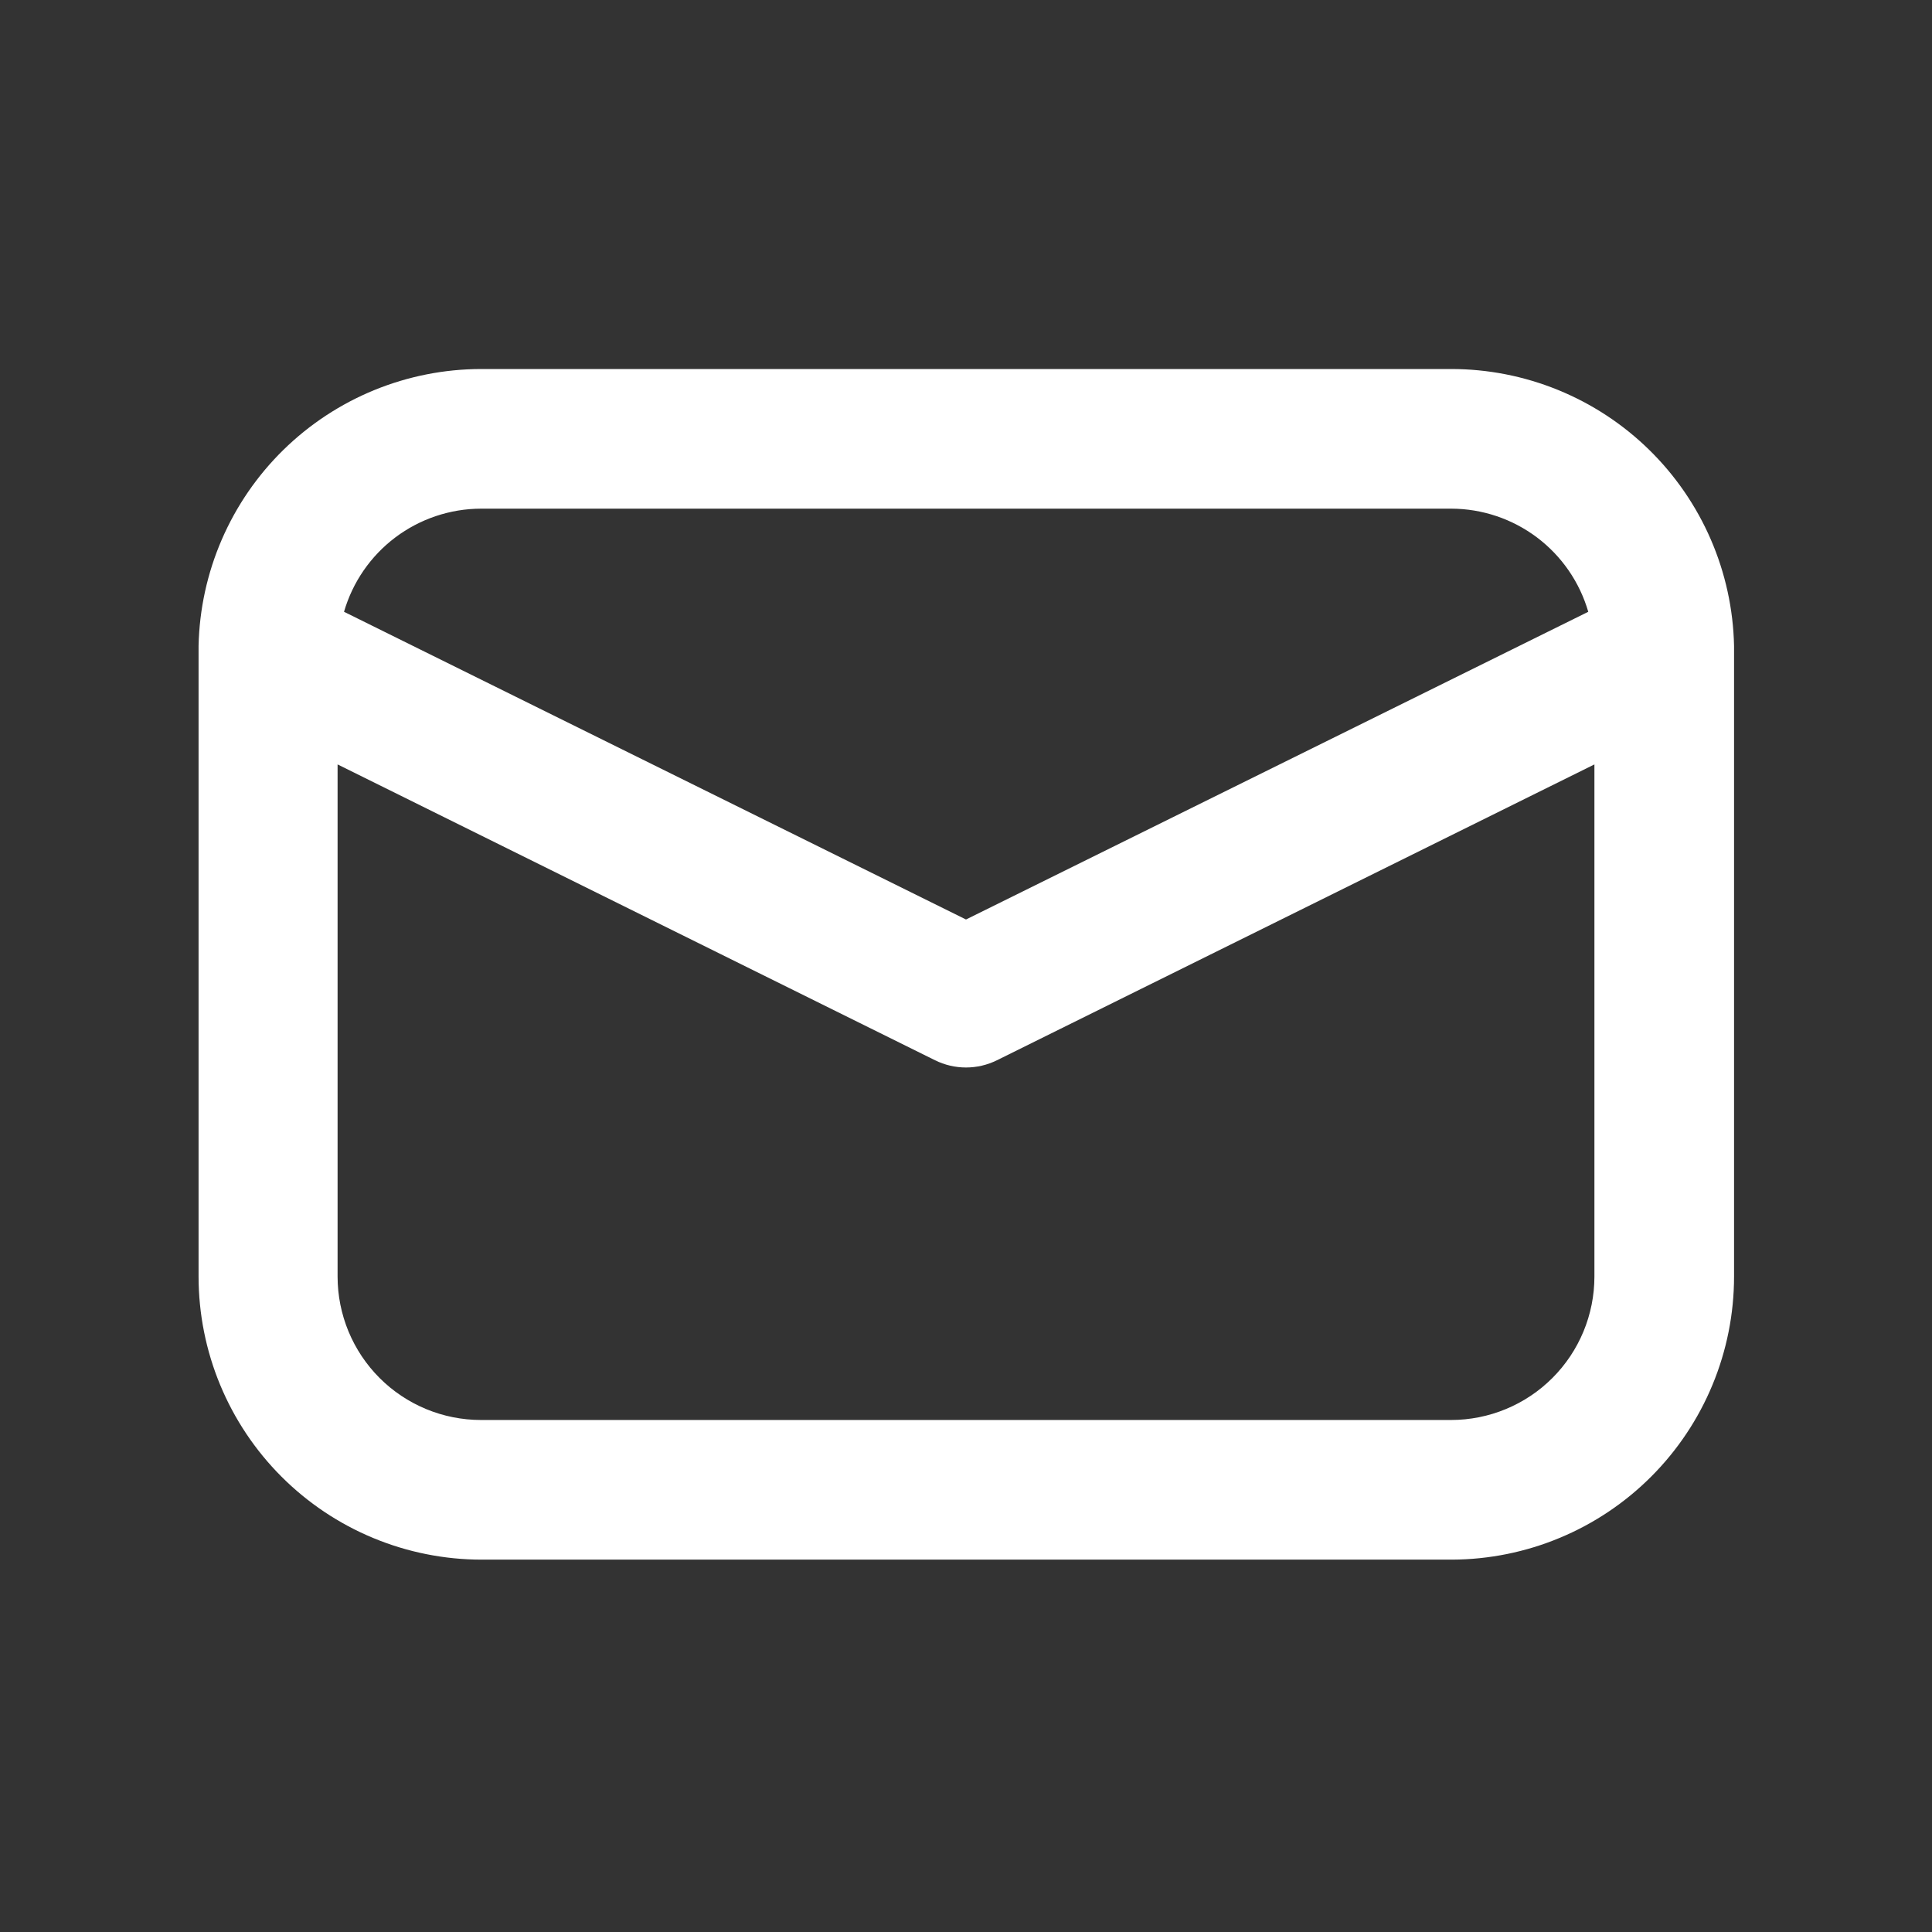 <svg version="1.0" preserveAspectRatio="xMidYMid meet" height="1000" viewBox="0 0 750 750" zoomAndPan="magnify" width="1000" xmlns:xlink="http://www.w3.org/1999/xlink" xmlns="http://www.w3.org/2000/svg"><rect x="0" y="0" width="750" height="750" fill="#333333" stroke="none"/><defs><clipPath id="f69afd2b4c"><path clip-rule="nonzero" d="M 77 143.25 L 674 143.25 L 674 606 L 77 606 Z M 77 143.25"></path></clipPath></defs><g clip-path="url(#f69afd2b4c)"><path fill-rule="nonzero" fill-opacity="1" d="M 673.156 252.023 C 673.156 251.562 673.156 251.156 673.156 250.695 C 673.121 248.922 673.039 247.152 672.914 245.383 C 672.789 243.617 672.621 241.852 672.414 240.09 C 672.203 238.328 671.949 236.574 671.656 234.828 C 671.363 233.078 671.023 231.34 670.645 229.605 C 670.266 227.875 669.848 226.152 669.383 224.441 C 668.922 222.73 668.418 221.031 667.875 219.344 C 667.328 217.656 666.746 215.984 666.117 214.324 C 665.492 212.668 664.828 211.023 664.121 209.398 C 663.418 207.77 662.672 206.16 661.891 204.57 C 661.109 202.98 660.285 201.41 659.426 199.859 C 658.57 198.309 657.672 196.777 656.738 195.273 C 655.805 193.766 654.836 192.281 653.832 190.82 C 652.828 189.359 651.789 187.926 650.711 186.516 C 649.637 185.105 648.531 183.719 647.391 182.363 C 646.246 181.008 645.074 179.68 643.867 178.379 C 642.66 177.082 641.426 175.812 640.156 174.57 C 638.891 173.332 637.594 172.121 636.27 170.945 C 634.941 169.77 633.59 168.625 632.207 167.512 C 630.828 166.402 629.418 165.324 627.984 164.281 C 626.551 163.238 625.094 162.23 623.613 161.258 C 622.129 160.285 620.625 159.348 619.098 158.449 C 617.57 157.547 616.023 156.688 614.453 155.859 C 612.883 155.035 611.297 154.25 609.688 153.504 C 608.082 152.754 606.457 152.047 604.812 151.375 C 603.172 150.707 601.516 150.078 599.844 149.488 C 598.172 148.898 596.484 148.352 594.785 147.844 C 593.09 147.336 591.379 146.871 589.656 146.445 C 587.938 146.023 586.207 145.641 584.465 145.297 C 582.727 144.957 580.98 144.66 579.223 144.402 C 577.469 144.148 575.711 143.934 573.945 143.762 C 572.18 143.59 570.414 143.461 568.645 143.379 C 566.871 143.293 565.102 143.25 563.328 143.25 L 186.672 143.25 C 184.902 143.254 183.133 143.301 181.363 143.391 C 179.598 143.477 177.832 143.609 176.07 143.785 C 174.309 143.957 172.551 144.176 170.801 144.434 C 169.051 144.695 167.305 144.996 165.57 145.34 C 163.832 145.684 162.105 146.07 160.387 146.496 C 158.668 146.922 156.961 147.391 155.266 147.902 C 153.57 148.41 151.891 148.961 150.223 149.551 C 148.551 150.145 146.898 150.773 145.262 151.445 C 143.621 152.117 142 152.828 140.398 153.574 C 138.793 154.324 137.207 155.113 135.645 155.938 C 134.078 156.766 132.531 157.629 131.008 158.531 C 129.484 159.43 127.984 160.367 126.504 161.34 C 125.023 162.312 123.57 163.324 122.141 164.367 C 120.711 165.41 119.309 166.488 117.93 167.598 C 116.551 168.711 115.203 169.855 113.879 171.031 C 112.555 172.207 111.262 173.418 110 174.656 C 108.734 175.895 107.5 177.164 106.297 178.465 C 105.098 179.762 103.926 181.09 102.785 182.445 C 101.648 183.801 100.543 185.184 99.473 186.594 C 98.398 188 97.363 189.438 96.359 190.895 C 95.359 192.355 94.391 193.836 93.461 195.344 C 92.531 196.848 91.637 198.375 90.781 199.926 C 89.922 201.477 89.105 203.043 88.324 204.633 C 87.543 206.223 86.801 207.828 86.098 209.453 C 85.395 211.078 84.73 212.719 84.105 214.375 C 83.48 216.031 82.898 217.703 82.355 219.387 C 81.812 221.074 81.312 222.77 80.852 224.48 C 80.387 226.188 79.969 227.906 79.59 229.637 C 79.215 231.367 78.879 233.105 78.582 234.852 C 78.289 236.598 78.039 238.348 77.828 240.105 C 77.621 241.863 77.453 243.625 77.328 245.391 C 77.207 247.156 77.125 248.926 77.086 250.695 C 77.086 251.156 77.086 251.562 77.086 252.023 C 77.086 252.484 77.086 252.727 77.086 253.082 L 77.086 495.617 C 77.086 497.414 77.133 499.211 77.223 501.008 C 77.312 502.801 77.445 504.594 77.625 506.379 C 77.801 508.168 78.023 509.953 78.289 511.73 C 78.555 513.508 78.863 515.277 79.215 517.039 C 79.566 518.801 79.961 520.551 80.398 522.297 C 80.836 524.039 81.316 525.77 81.84 527.488 C 82.363 529.207 82.926 530.914 83.531 532.605 C 84.141 534.297 84.785 535.973 85.477 537.633 C 86.164 539.293 86.895 540.934 87.66 542.559 C 88.43 544.184 89.238 545.785 90.086 547.371 C 90.934 548.957 91.82 550.52 92.746 552.059 C 93.668 553.602 94.629 555.117 95.629 556.613 C 96.629 558.105 97.664 559.574 98.734 561.016 C 99.805 562.461 100.91 563.875 102.051 565.266 C 103.191 566.652 104.363 568.016 105.57 569.344 C 106.777 570.676 108.016 571.977 109.285 573.25 C 110.559 574.52 111.859 575.758 113.191 576.965 C 114.52 578.172 115.883 579.344 117.27 580.484 C 118.66 581.625 120.074 582.73 121.52 583.801 C 122.961 584.871 124.43 585.906 125.922 586.906 C 127.418 587.906 128.934 588.867 130.477 589.789 C 132.016 590.715 133.578 591.602 135.164 592.449 C 136.75 593.297 138.352 594.105 139.977 594.875 C 141.602 595.641 143.242 596.371 144.902 597.059 C 146.562 597.75 148.238 598.395 149.93 599 C 151.621 599.609 153.328 600.172 155.047 600.695 C 156.766 601.219 158.496 601.699 160.238 602.137 C 161.984 602.574 163.734 602.969 165.496 603.32 C 167.258 603.672 169.027 603.98 170.805 604.246 C 172.582 604.512 174.367 604.734 176.156 604.91 C 177.941 605.09 179.734 605.223 181.527 605.312 C 183.324 605.402 185.121 605.445 186.918 605.449 L 563.68 605.449 C 565.473 605.441 567.266 605.391 569.055 605.293 C 570.848 605.199 572.633 605.062 574.418 604.879 C 576.203 604.695 577.98 604.469 579.754 604.199 C 581.527 603.93 583.293 603.617 585.051 603.262 C 586.809 602.906 588.555 602.504 590.293 602.062 C 592.031 601.621 593.758 601.141 595.473 600.613 C 597.188 600.086 598.887 599.52 600.574 598.91 C 602.258 598.301 603.93 597.648 605.586 596.957 C 607.238 596.27 608.875 595.535 610.496 594.766 C 612.113 593.996 613.715 593.184 615.293 592.336 C 616.871 591.484 618.43 590.598 619.965 589.672 C 621.504 588.746 623.016 587.785 624.504 586.785 C 625.992 585.785 627.457 584.75 628.895 583.676 C 630.332 582.605 631.742 581.5 633.129 580.359 C 634.512 579.219 635.867 578.047 637.195 576.84 C 638.52 575.633 639.816 574.395 641.082 573.125 C 642.348 571.855 643.582 570.555 644.785 569.223 C 645.988 567.895 647.156 566.535 648.293 565.145 C 649.43 563.758 650.531 562.344 651.598 560.902 C 652.664 559.461 653.695 557.992 654.688 556.504 C 655.684 555.012 656.641 553.496 657.562 551.957 C 658.484 550.418 659.367 548.855 660.211 547.273 C 661.055 545.691 661.859 544.09 662.625 542.469 C 663.391 540.848 664.117 539.207 664.801 537.551 C 665.488 535.895 666.133 534.223 666.738 532.531 C 667.34 530.844 667.902 529.141 668.422 527.426 C 668.945 525.711 669.422 523.98 669.859 522.242 C 670.293 520.504 670.688 518.754 671.039 516.996 C 671.391 515.234 671.695 513.469 671.961 511.695 C 672.223 509.922 672.445 508.145 672.621 506.359 C 672.797 504.574 672.93 502.785 673.02 500.996 C 673.109 499.203 673.156 497.41 673.156 495.617 L 673.156 253.082 C 673.156 252.727 673.156 252.375 673.156 252.023 Z M 186.672 197.461 L 563.438 197.461 C 564.922 197.465 566.406 197.531 567.887 197.652 C 569.371 197.777 570.844 197.961 572.312 198.203 C 573.777 198.445 575.234 198.75 576.676 199.109 C 578.117 199.469 579.543 199.883 580.953 200.359 C 582.363 200.832 583.75 201.363 585.117 201.949 C 586.484 202.535 587.824 203.172 589.141 203.867 C 590.453 204.559 591.742 205.305 592.996 206.102 C 594.25 206.898 595.473 207.742 596.66 208.637 C 597.848 209.535 598.996 210.473 600.109 211.461 C 601.219 212.449 602.289 213.48 603.32 214.551 C 604.348 215.625 605.332 216.738 606.273 217.891 C 607.211 219.043 608.105 220.23 608.949 221.453 C 609.793 222.68 610.586 223.934 611.328 225.223 C 612.074 226.512 612.762 227.824 613.402 229.168 C 614.039 230.512 614.621 231.879 615.148 233.27 C 615.676 234.66 616.148 236.066 616.562 237.496 L 375 356.949 L 133.547 237.496 C 133.961 236.066 134.434 234.66 134.961 233.27 C 135.488 231.879 136.07 230.512 136.707 229.168 C 137.344 227.824 138.035 226.512 138.777 225.223 C 139.523 223.934 140.316 222.68 141.16 221.453 C 142.004 220.23 142.895 219.043 143.836 217.891 C 144.773 216.738 145.758 215.625 146.789 214.551 C 147.816 213.48 148.887 212.449 150 211.461 C 151.113 210.473 152.262 209.535 153.449 208.637 C 154.637 207.742 155.855 206.898 157.113 206.102 C 158.367 205.305 159.652 204.559 160.969 203.867 C 162.285 203.172 163.625 202.535 164.992 201.949 C 166.359 201.363 167.746 200.832 169.156 200.359 C 170.562 199.883 171.992 199.469 173.434 199.109 C 174.875 198.75 176.332 198.445 177.797 198.203 C 179.266 197.961 180.738 197.777 182.219 197.652 C 183.703 197.531 185.188 197.465 186.672 197.461 Z M 563.438 551.238 L 186.672 551.238 C 184.852 551.238 183.035 551.145 181.223 550.965 C 179.41 550.785 177.613 550.516 175.824 550.16 C 174.039 549.805 172.277 549.359 170.531 548.832 C 168.789 548.301 167.078 547.688 165.395 546.988 C 163.715 546.293 162.07 545.516 160.465 544.656 C 158.859 543.797 157.297 542.859 155.785 541.848 C 154.27 540.836 152.809 539.754 151.402 538.598 C 149.996 537.441 148.648 536.219 147.359 534.934 C 146.07 533.645 144.852 532.297 143.695 530.891 C 142.539 529.48 141.453 528.02 140.441 526.508 C 139.43 524.992 138.496 523.434 137.637 521.828 C 136.777 520.223 136 518.578 135.301 516.895 C 134.602 515.211 133.988 513.5 133.461 511.758 C 132.93 510.016 132.488 508.25 132.129 506.465 C 131.773 504.68 131.504 502.879 131.324 501.07 C 131.145 499.258 131.055 497.441 131.051 495.617 L 131.051 296.746 L 362.992 411.594 C 364.859 412.516 366.809 413.211 368.836 413.688 C 370.863 414.16 372.918 414.398 375 414.398 C 377.082 414.398 379.137 414.16 381.164 413.688 C 383.191 413.211 385.141 412.516 387.008 411.594 L 618.949 296.746 L 618.949 495.617 C 618.945 497.441 618.855 499.258 618.676 501.07 C 618.496 502.879 618.227 504.68 617.871 506.465 C 617.512 508.25 617.07 510.016 616.539 511.758 C 616.012 513.5 615.398 515.211 614.699 516.895 C 614 518.578 613.223 520.223 612.363 521.828 C 611.504 523.434 610.57 524.992 609.559 526.508 C 608.543 528.02 607.461 529.48 606.305 530.891 C 605.148 532.297 603.93 533.645 602.641 534.934 C 601.352 536.219 600.004 537.441 598.598 538.598 C 597.191 539.754 595.73 540.836 594.215 541.848 C 592.703 542.859 591.141 543.797 589.535 544.656 C 587.93 545.516 586.285 546.293 584.605 546.988 C 582.922 547.688 581.211 548.301 579.469 548.832 C 577.723 549.359 575.961 549.805 574.176 550.16 C 572.387 550.516 570.59 550.785 568.777 550.965 C 566.965 551.145 565.148 551.238 563.328 551.238 Z M 563.438 551.238" fill="#ffffff"></path></g></svg>